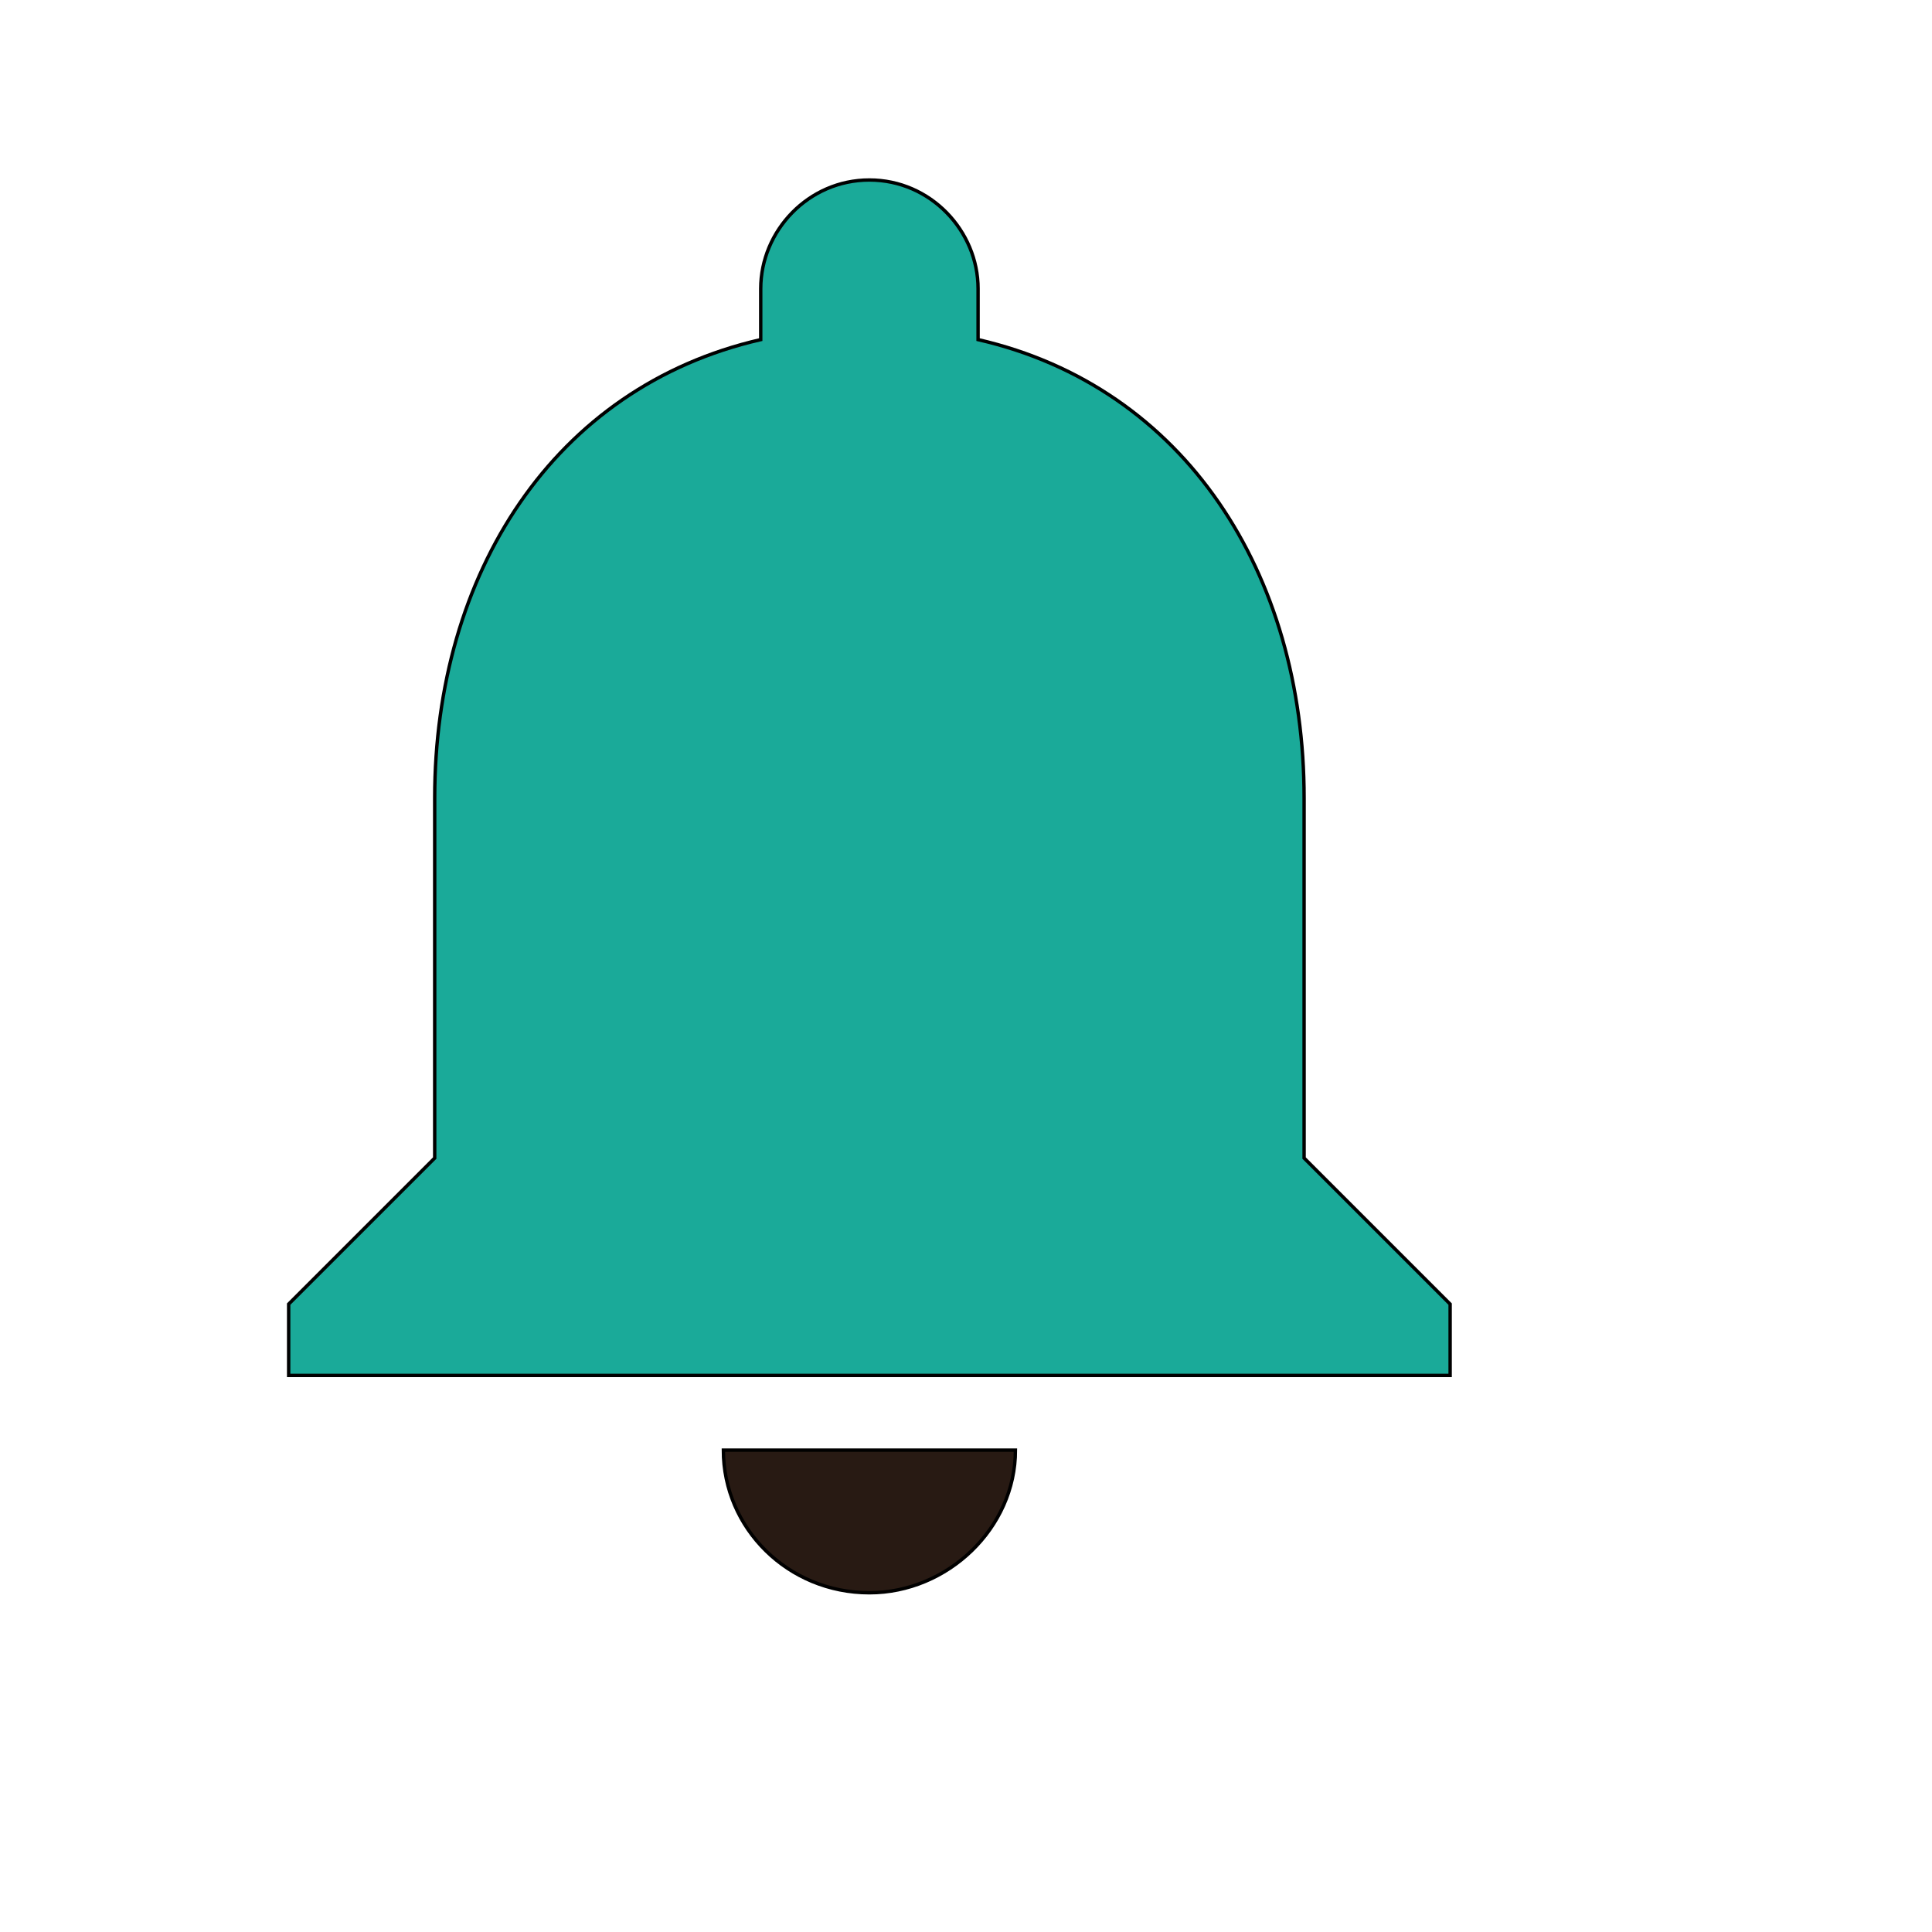 <svg id="th_wav_notifications" width="100%" height="100%" xmlns="http://www.w3.org/2000/svg" version="1.1" xmlns:xlink="http://www.w3.org/1999/xlink" xmlns:svgjs="http://svgjs.com/svgjs" preserveAspectRatio="xMidYMin slice" data-uid="wav_notifications" data-keyword="wav_notifications" viewBox="0 0 512 512" transform="matrix(0.9,0,0,0.9,0,0)" data-colors="[&quot;#1AAA99&quot;,&quot;#281A13&quot;,&quot;#A57126&quot;]"><path id="th_wav_notifications_1" d="M384 341L384 235C384 169 349 114 288 100L288 85C288 68 274 53 256 53C238 53 224 68 224 85L224 100C163 114 128 169 128 235L128 341L85 384L85 405L427 405L427 384L384 341Z " fill-rule="evenodd" fill="#1aaa99" stroke-width="1" stroke="#000000"></path><path id="th_wav_notifications_0" d="M256 469C279 469 299 450 299 427L213 427C213 450 232 469 256 469Z " fill-rule="evenodd" fill="#281a13" stroke-width="1" stroke="#000000"></path><defs id="SvgjsDefs18109" fill="#a57126"></defs></svg>